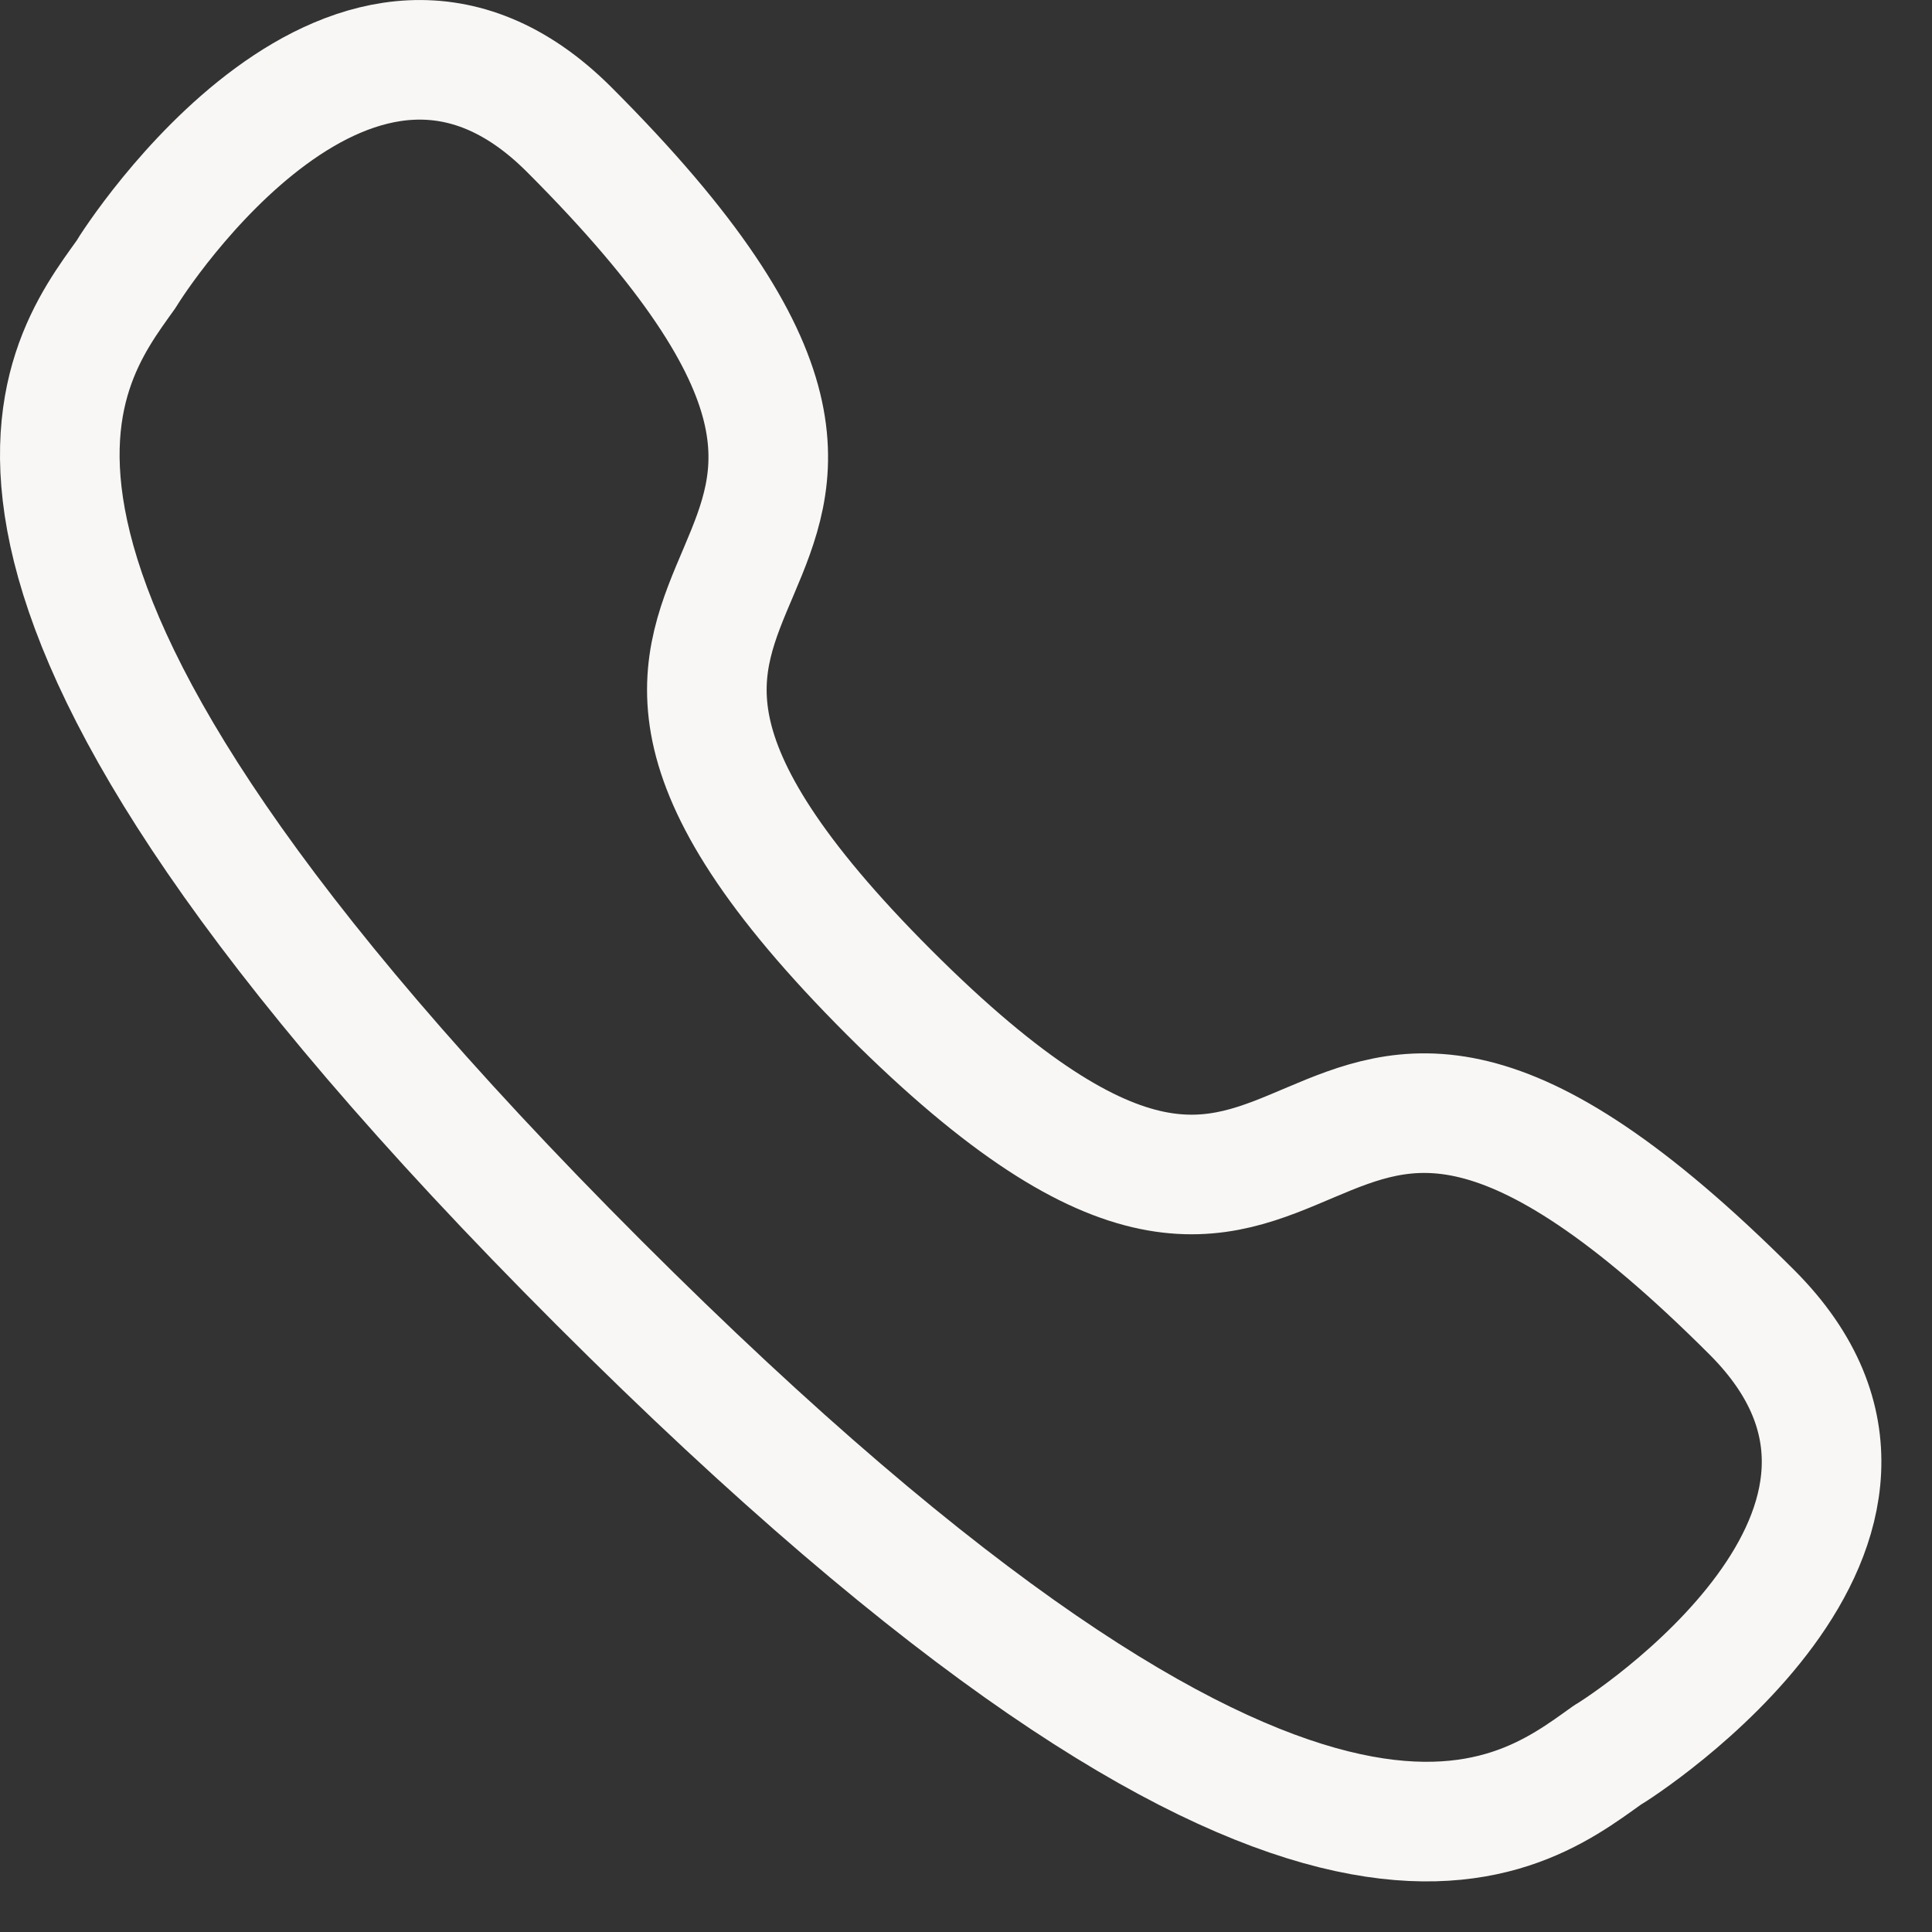 <svg width="21" height="21" viewBox="0 0 21 21" fill="none" xmlns="http://www.w3.org/2000/svg">
<rect x="0" y="0" width="21" height="21" fill="#333333" stroke="none"/>
<path fill-rule="evenodd" clip-rule="evenodd" d="M6.509 13.942C14.207 21.64 16.462 19.798 17.47 19.078C17.633 18.986 21.361 16.583 19.042 14.264C13.664 8.886 14.755 15.877 9.663 10.786C4.572 5.694 11.565 6.786 6.186 1.408C3.867 -0.911 1.464 2.818 1.372 2.979C0.652 3.987 -1.19 6.244 6.509 13.942Z" stroke="#F8F7F5" stroke-width="1.3" stroke-linecap="round" stroke-linejoin="round"/>
</svg>
